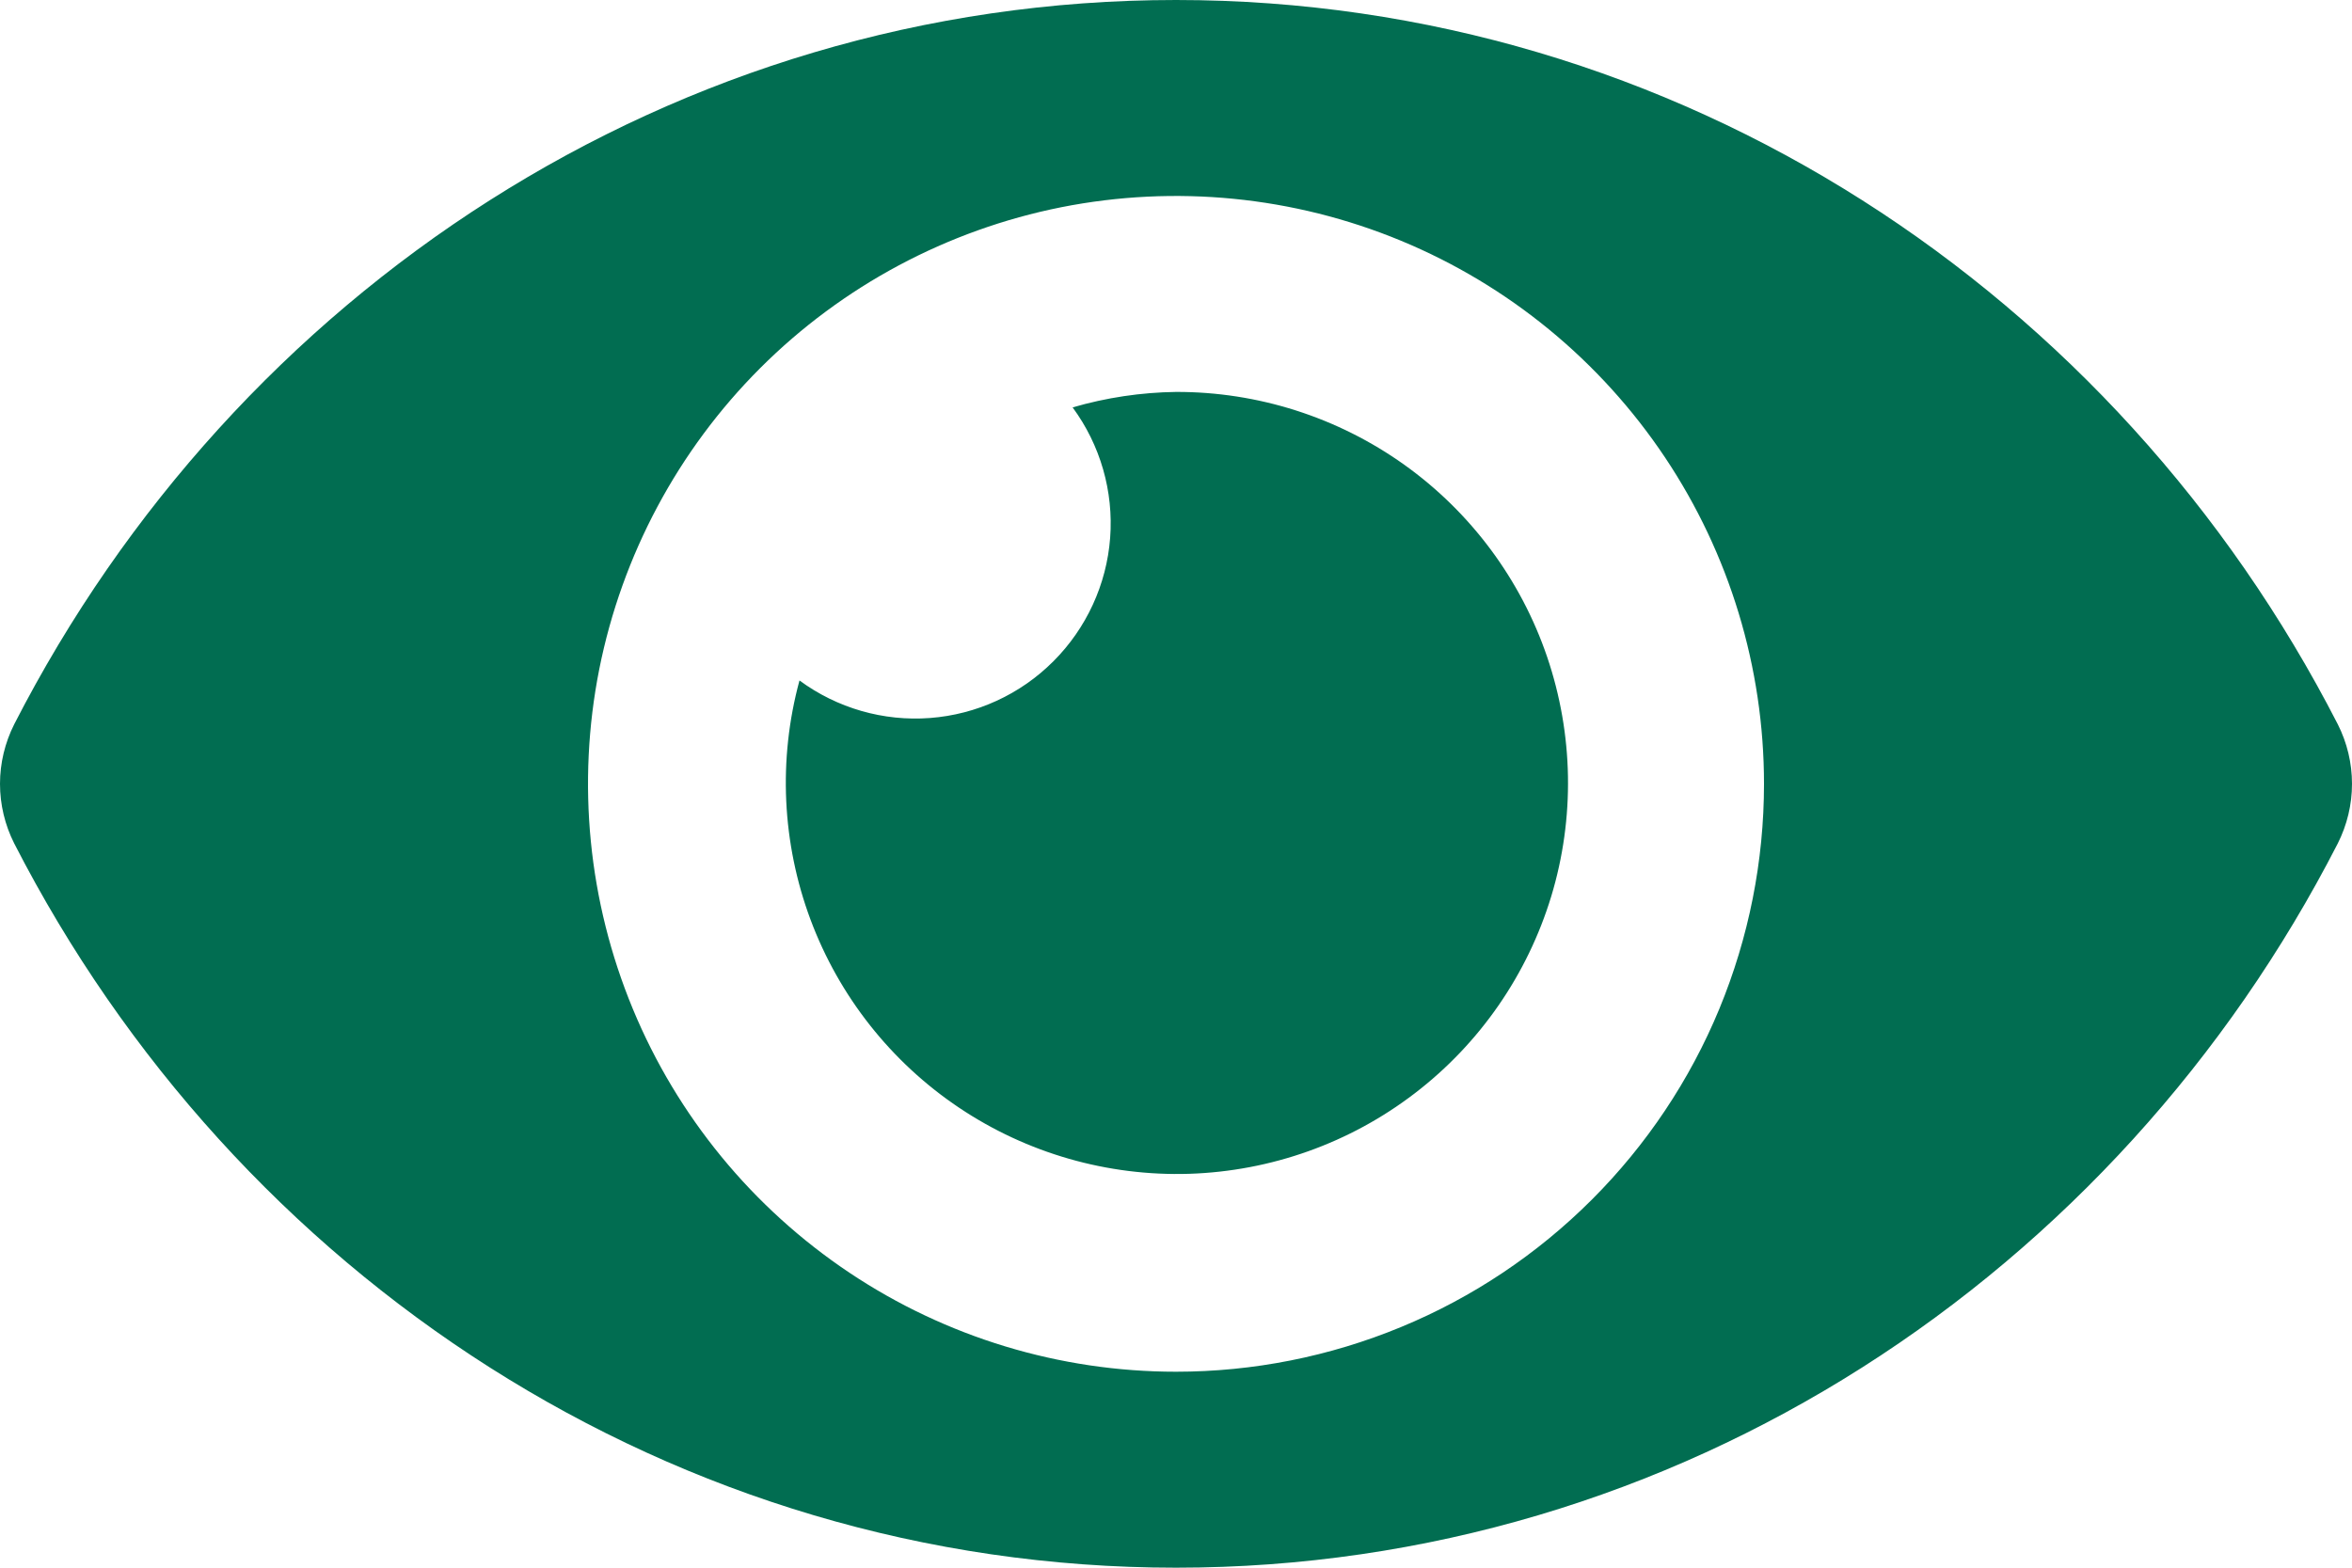 <svg width="24" height="16" viewBox="0 0 24 16" fill="none" xmlns="http://www.w3.org/2000/svg">
<path d="M23.855 7.392C21.595 2.983 17.122 0 12 0C6.878 0 2.403 2.985 0.145 7.392C0.05 7.581 0 7.789 0 8C0 8.211 0.05 8.42 0.145 8.608C2.405 13.017 6.878 16 12 16C17.122 16 21.597 13.015 23.855 8.608C23.95 8.419 24 8.211 24 8C24 7.789 23.95 7.58 23.855 7.392ZM12 14C10.813 14 9.653 13.648 8.667 12.989C7.68 12.329 6.911 11.393 6.457 10.296C6.003 9.2 5.884 7.993 6.115 6.829C6.347 5.666 6.918 4.596 7.757 3.757C8.596 2.918 9.666 2.347 10.829 2.115C11.993 1.884 13.2 2.003 14.296 2.457C15.392 2.911 16.329 3.68 16.989 4.667C17.648 5.653 18 6.813 18 8C18 8.788 17.845 9.568 17.544 10.297C17.243 11.025 16.801 11.686 16.244 12.243C15.686 12.801 15.025 13.243 14.296 13.544C13.568 13.845 12.788 14 12 14ZM12 4C11.643 4.005 11.288 4.058 10.945 4.158C11.228 4.542 11.364 5.015 11.328 5.49C11.292 5.965 11.086 6.412 10.749 6.749C10.412 7.087 9.965 7.292 9.49 7.328C9.015 7.364 8.542 7.228 8.158 6.945C7.939 7.751 7.979 8.605 8.271 9.387C8.563 10.169 9.093 10.84 9.786 11.305C10.479 11.77 11.301 12.006 12.135 11.98C12.97 11.953 13.775 11.666 14.437 11.158C15.1 10.65 15.586 9.947 15.829 9.148C16.071 8.349 16.056 7.495 15.787 6.704C15.518 5.914 15.008 5.228 14.329 4.743C13.649 4.258 12.835 3.998 12 4Z" fill="#016D51"/>
</svg>
